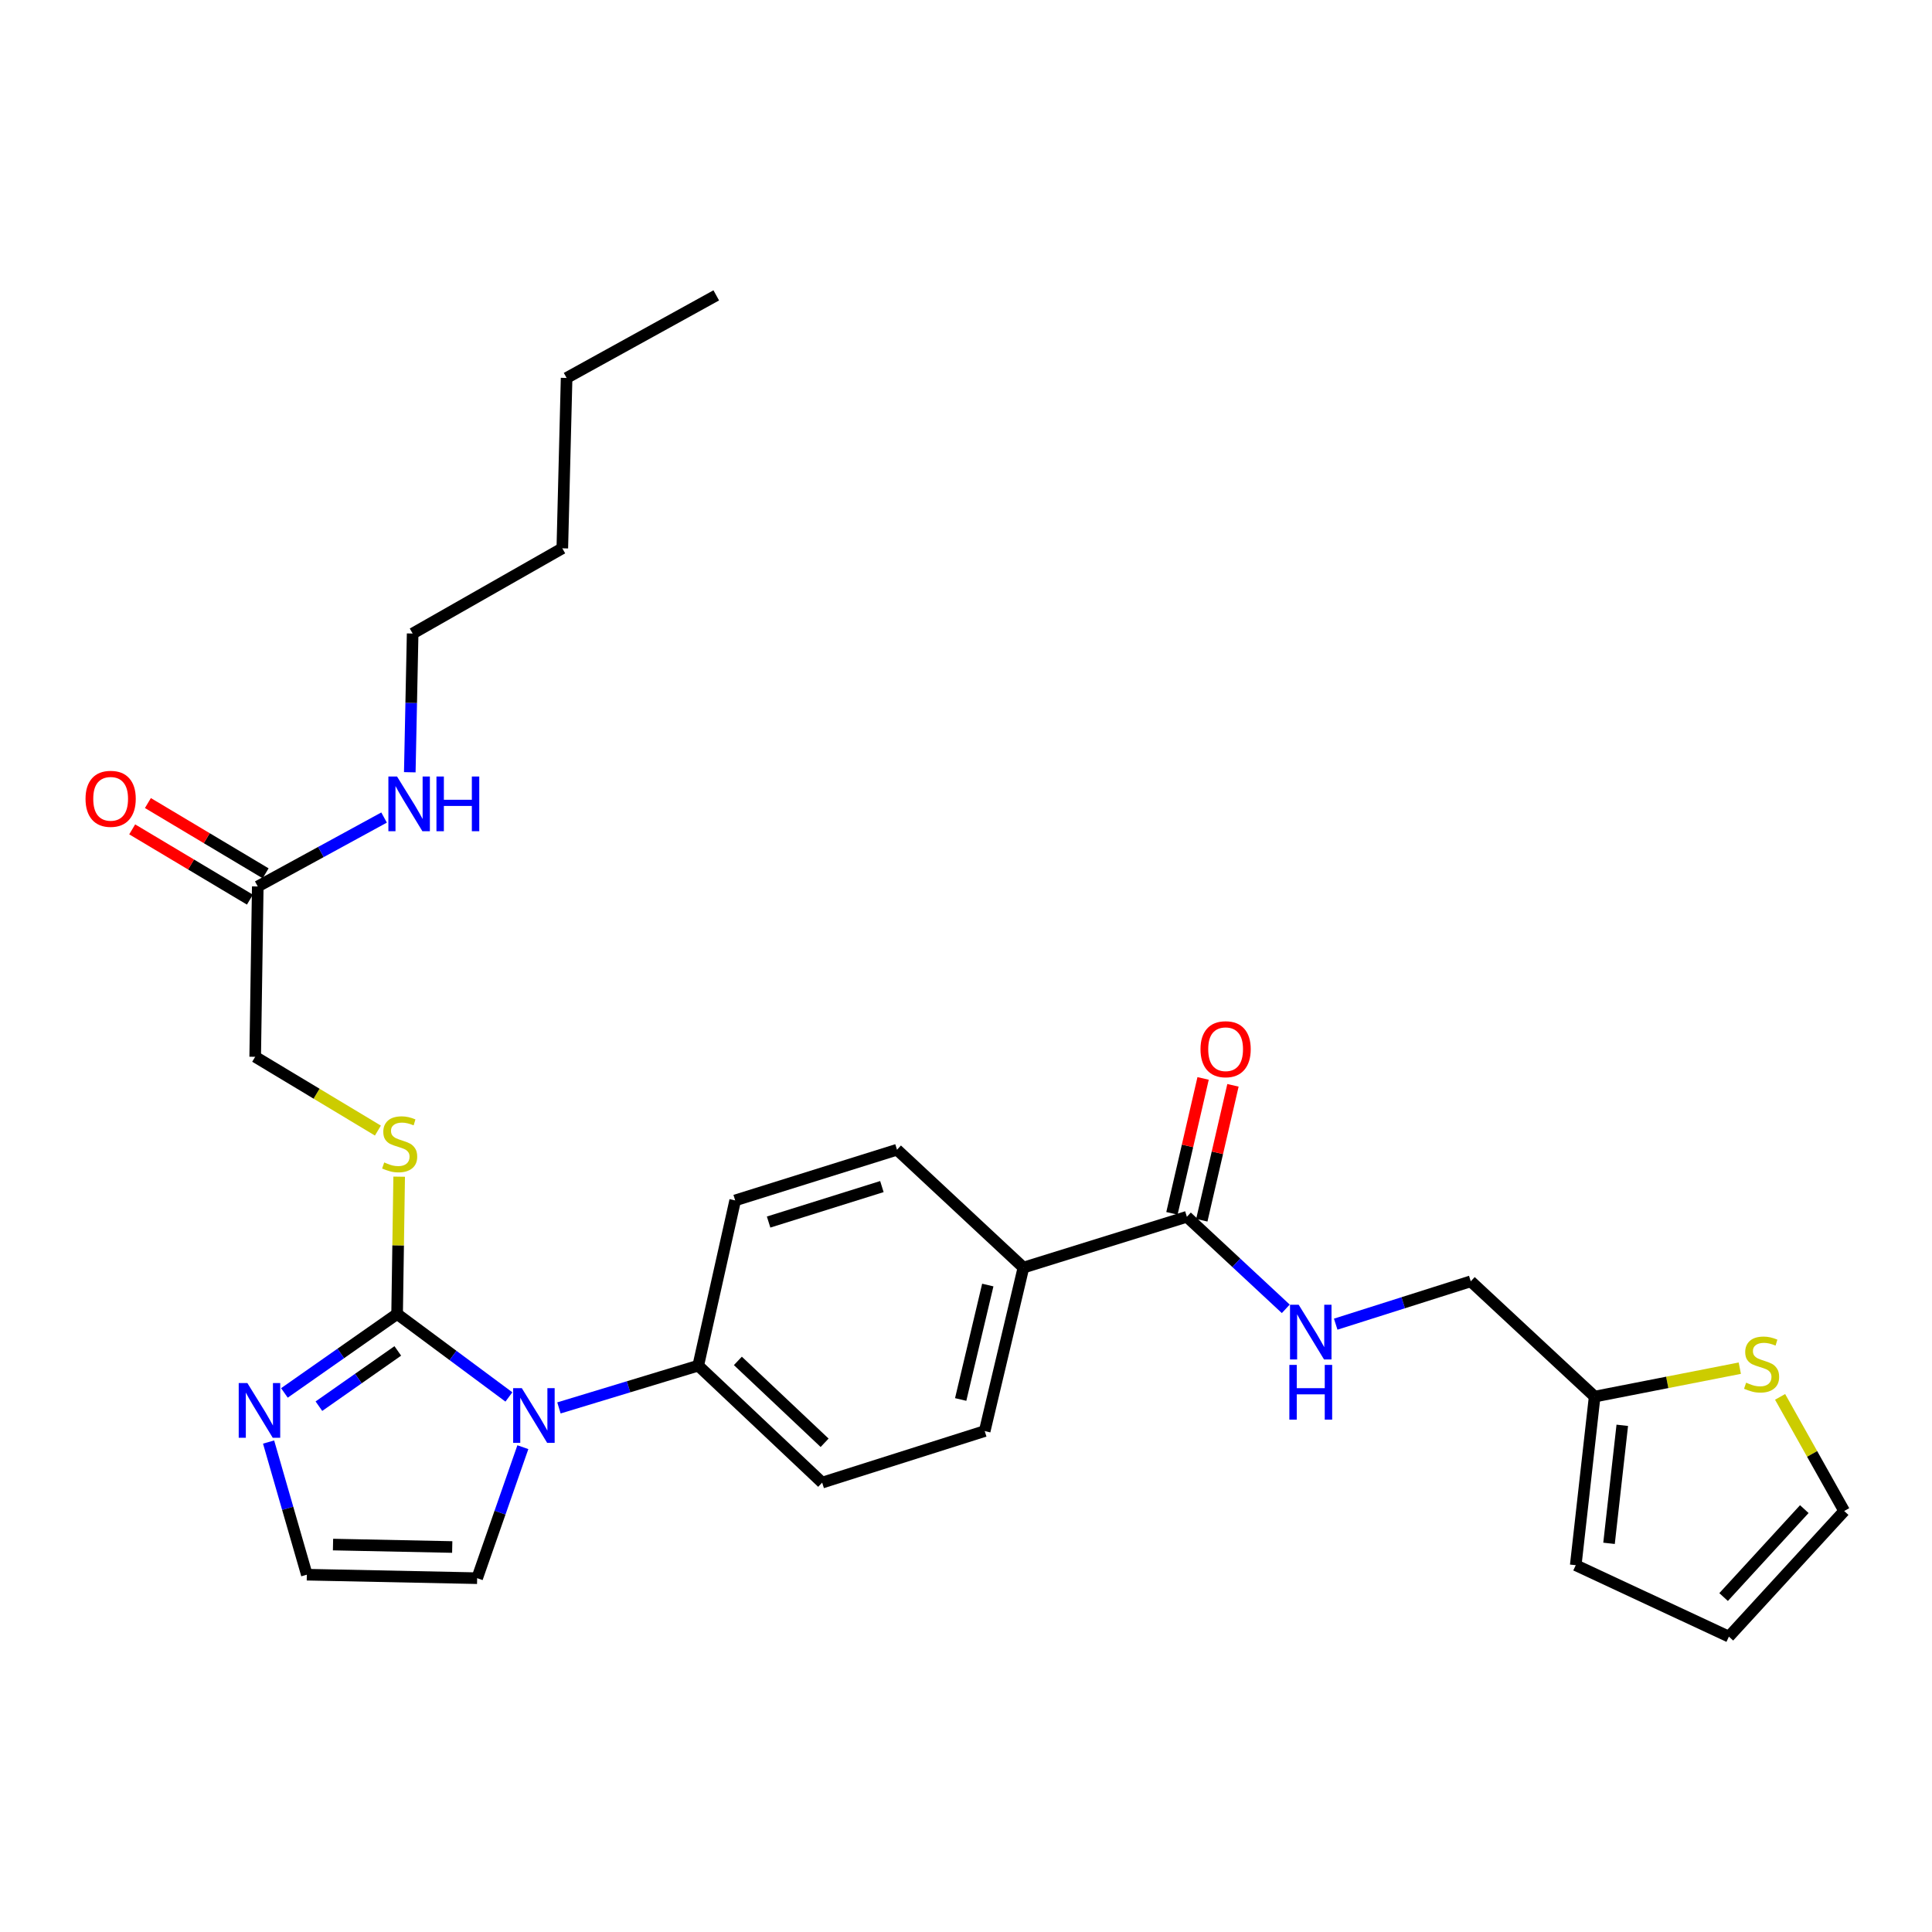 <?xml version='1.0' encoding='iso-8859-1'?>
<svg version='1.1' baseProfile='full'
              xmlns='http://www.w3.org/2000/svg'
                      xmlns:rdkit='http://www.rdkit.org/xml'
                      xmlns:xlink='http://www.w3.org/1999/xlink'
                  xml:space='preserve'
width='1000px' height='1000px' viewBox='0 0 1000 1000'>
<!-- END OF HEADER -->
<rect style='opacity:1.0;fill:#FFFFFF;stroke:none' width='1000' height='1000' x='0' y='0'> </rect>
<path class='bond-0' d='M 205.544,680.111 L 234.475,701.586' style='fill:none;fill-rule:evenodd;stroke:#000000;stroke-width:6px;stroke-linecap:butt;stroke-linejoin:miter;stroke-opacity:1' />
<path class='bond-0' d='M 234.475,701.586 L 263.405,723.061' style='fill:none;fill-rule:evenodd;stroke:#0000FF;stroke-width:6px;stroke-linecap:butt;stroke-linejoin:miter;stroke-opacity:1' />
<path class='bond-1' d='M 205.544,680.111 L 176.379,700.544' style='fill:none;fill-rule:evenodd;stroke:#000000;stroke-width:6px;stroke-linecap:butt;stroke-linejoin:miter;stroke-opacity:1' />
<path class='bond-1' d='M 176.379,700.544 L 147.213,720.978' style='fill:none;fill-rule:evenodd;stroke:#0000FF;stroke-width:6px;stroke-linecap:butt;stroke-linejoin:miter;stroke-opacity:1' />
<path class='bond-1' d='M 205.898,699.235 L 185.483,713.538' style='fill:none;fill-rule:evenodd;stroke:#000000;stroke-width:6px;stroke-linecap:butt;stroke-linejoin:miter;stroke-opacity:1' />
<path class='bond-1' d='M 185.483,713.538 L 165.067,727.842' style='fill:none;fill-rule:evenodd;stroke:#0000FF;stroke-width:6px;stroke-linecap:butt;stroke-linejoin:miter;stroke-opacity:1' />
<path class='bond-3' d='M 205.544,680.111 L 206.077,644.577' style='fill:none;fill-rule:evenodd;stroke:#000000;stroke-width:6px;stroke-linecap:butt;stroke-linejoin:miter;stroke-opacity:1' />
<path class='bond-3' d='M 206.077,644.577 L 206.61,609.043' style='fill:none;fill-rule:evenodd;stroke:#CCCC00;stroke-width:6px;stroke-linecap:butt;stroke-linejoin:miter;stroke-opacity:1' />
<path class='bond-4' d='M 289.312,728.736 L 325.359,717.795' style='fill:none;fill-rule:evenodd;stroke:#0000FF;stroke-width:6px;stroke-linecap:butt;stroke-linejoin:miter;stroke-opacity:1' />
<path class='bond-4' d='M 325.359,717.795 L 361.407,706.853' style='fill:none;fill-rule:evenodd;stroke:#000000;stroke-width:6px;stroke-linecap:butt;stroke-linejoin:miter;stroke-opacity:1' />
<path class='bond-9' d='M 270.631,749.059 L 258.801,782.962' style='fill:none;fill-rule:evenodd;stroke:#0000FF;stroke-width:6px;stroke-linecap:butt;stroke-linejoin:miter;stroke-opacity:1' />
<path class='bond-9' d='M 258.801,782.962 L 246.971,816.864' style='fill:none;fill-rule:evenodd;stroke:#000000;stroke-width:6px;stroke-linecap:butt;stroke-linejoin:miter;stroke-opacity:1' />
<path class='bond-6' d='M 139.02,746.398 L 148.92,780.728' style='fill:none;fill-rule:evenodd;stroke:#0000FF;stroke-width:6px;stroke-linecap:butt;stroke-linejoin:miter;stroke-opacity:1' />
<path class='bond-6' d='M 148.92,780.728 L 158.82,815.057' style='fill:none;fill-rule:evenodd;stroke:#000000;stroke-width:6px;stroke-linecap:butt;stroke-linejoin:miter;stroke-opacity:1' />
<path class='bond-2' d='M 614.324,629.808 L 529.724,656.101' style='fill:none;fill-rule:evenodd;stroke:#000000;stroke-width:6px;stroke-linecap:butt;stroke-linejoin:miter;stroke-opacity:1' />
<path class='bond-5' d='M 614.324,629.808 L 639.921,653.628' style='fill:none;fill-rule:evenodd;stroke:#000000;stroke-width:6px;stroke-linecap:butt;stroke-linejoin:miter;stroke-opacity:1' />
<path class='bond-5' d='M 639.921,653.628 L 665.518,677.448' style='fill:none;fill-rule:evenodd;stroke:#0000FF;stroke-width:6px;stroke-linecap:butt;stroke-linejoin:miter;stroke-opacity:1' />
<path class='bond-13' d='M 622.053,631.593 L 630.117,596.676' style='fill:none;fill-rule:evenodd;stroke:#000000;stroke-width:6px;stroke-linecap:butt;stroke-linejoin:miter;stroke-opacity:1' />
<path class='bond-13' d='M 630.117,596.676 L 638.182,561.76' style='fill:none;fill-rule:evenodd;stroke:#FF0000;stroke-width:6px;stroke-linecap:butt;stroke-linejoin:miter;stroke-opacity:1' />
<path class='bond-13' d='M 606.594,628.022 L 614.659,593.106' style='fill:none;fill-rule:evenodd;stroke:#000000;stroke-width:6px;stroke-linecap:butt;stroke-linejoin:miter;stroke-opacity:1' />
<path class='bond-13' d='M 614.659,593.106 L 622.723,558.19' style='fill:none;fill-rule:evenodd;stroke:#FF0000;stroke-width:6px;stroke-linecap:butt;stroke-linejoin:miter;stroke-opacity:1' />
<path class='bond-21' d='M 195.605,585.188 L 163.846,566.093' style='fill:none;fill-rule:evenodd;stroke:#CCCC00;stroke-width:6px;stroke-linecap:butt;stroke-linejoin:miter;stroke-opacity:1' />
<path class='bond-21' d='M 163.846,566.093 L 132.086,546.998' style='fill:none;fill-rule:evenodd;stroke:#000000;stroke-width:6px;stroke-linecap:butt;stroke-linejoin:miter;stroke-opacity:1' />
<path class='bond-17' d='M 361.407,706.853 L 425.548,767.398' style='fill:none;fill-rule:evenodd;stroke:#000000;stroke-width:6px;stroke-linecap:butt;stroke-linejoin:miter;stroke-opacity:1' />
<path class='bond-17' d='M 381.919,704.397 L 426.818,746.779' style='fill:none;fill-rule:evenodd;stroke:#000000;stroke-width:6px;stroke-linecap:butt;stroke-linejoin:miter;stroke-opacity:1' />
<path class='bond-18' d='M 361.407,706.853 L 380.525,621.328' style='fill:none;fill-rule:evenodd;stroke:#000000;stroke-width:6px;stroke-linecap:butt;stroke-linejoin:miter;stroke-opacity:1' />
<path class='bond-22' d='M 691.36,685.384 L 726.313,674.294' style='fill:none;fill-rule:evenodd;stroke:#0000FF;stroke-width:6px;stroke-linecap:butt;stroke-linejoin:miter;stroke-opacity:1' />
<path class='bond-22' d='M 726.313,674.294 L 761.266,663.205' style='fill:none;fill-rule:evenodd;stroke:#000000;stroke-width:6px;stroke-linecap:butt;stroke-linejoin:miter;stroke-opacity:1' />
<path class='bond-28' d='M 158.82,815.057 L 246.971,816.864' style='fill:none;fill-rule:evenodd;stroke:#000000;stroke-width:6px;stroke-linecap:butt;stroke-linejoin:miter;stroke-opacity:1' />
<path class='bond-28' d='M 172.368,799.466 L 234.074,800.731' style='fill:none;fill-rule:evenodd;stroke:#000000;stroke-width:6px;stroke-linecap:butt;stroke-linejoin:miter;stroke-opacity:1' />
<path class='bond-7' d='M 900.515,708.164 L 862.953,715.521' style='fill:none;fill-rule:evenodd;stroke:#CCCC00;stroke-width:6px;stroke-linecap:butt;stroke-linejoin:miter;stroke-opacity:1' />
<path class='bond-7' d='M 862.953,715.521 L 825.39,722.878' style='fill:none;fill-rule:evenodd;stroke:#000000;stroke-width:6px;stroke-linecap:butt;stroke-linejoin:miter;stroke-opacity:1' />
<path class='bond-12' d='M 921.377,723.017 L 937.961,752.554' style='fill:none;fill-rule:evenodd;stroke:#CCCC00;stroke-width:6px;stroke-linecap:butt;stroke-linejoin:miter;stroke-opacity:1' />
<path class='bond-12' d='M 937.961,752.554 L 954.545,782.092' style='fill:none;fill-rule:evenodd;stroke:#000000;stroke-width:6px;stroke-linecap:butt;stroke-linejoin:miter;stroke-opacity:1' />
<path class='bond-8' d='M 825.39,722.878 L 761.266,663.205' style='fill:none;fill-rule:evenodd;stroke:#000000;stroke-width:6px;stroke-linecap:butt;stroke-linejoin:miter;stroke-opacity:1' />
<path class='bond-14' d='M 825.39,722.878 L 815.597,810.148' style='fill:none;fill-rule:evenodd;stroke:#000000;stroke-width:6px;stroke-linecap:butt;stroke-linejoin:miter;stroke-opacity:1' />
<path class='bond-14' d='M 839.688,737.737 L 832.833,798.826' style='fill:none;fill-rule:evenodd;stroke:#000000;stroke-width:6px;stroke-linecap:butt;stroke-linejoin:miter;stroke-opacity:1' />
<path class='bond-10' d='M 133.417,458.837 L 132.086,546.998' style='fill:none;fill-rule:evenodd;stroke:#000000;stroke-width:6px;stroke-linecap:butt;stroke-linejoin:miter;stroke-opacity:1' />
<path class='bond-16' d='M 137.483,452.026 L 107.019,433.84' style='fill:none;fill-rule:evenodd;stroke:#000000;stroke-width:6px;stroke-linecap:butt;stroke-linejoin:miter;stroke-opacity:1' />
<path class='bond-16' d='M 107.019,433.84 L 76.554,415.654' style='fill:none;fill-rule:evenodd;stroke:#FF0000;stroke-width:6px;stroke-linecap:butt;stroke-linejoin:miter;stroke-opacity:1' />
<path class='bond-16' d='M 129.351,465.649 L 98.886,447.463' style='fill:none;fill-rule:evenodd;stroke:#000000;stroke-width:6px;stroke-linecap:butt;stroke-linejoin:miter;stroke-opacity:1' />
<path class='bond-16' d='M 98.886,447.463 L 68.422,429.277' style='fill:none;fill-rule:evenodd;stroke:#FF0000;stroke-width:6px;stroke-linecap:butt;stroke-linejoin:miter;stroke-opacity:1' />
<path class='bond-23' d='M 133.417,458.837 L 166.106,440.998' style='fill:none;fill-rule:evenodd;stroke:#000000;stroke-width:6px;stroke-linecap:butt;stroke-linejoin:miter;stroke-opacity:1' />
<path class='bond-23' d='M 166.106,440.998 L 198.796,423.158' style='fill:none;fill-rule:evenodd;stroke:#0000FF;stroke-width:6px;stroke-linecap:butt;stroke-linejoin:miter;stroke-opacity:1' />
<path class='bond-11' d='M 529.724,656.101 L 464.287,595.097' style='fill:none;fill-rule:evenodd;stroke:#000000;stroke-width:6px;stroke-linecap:butt;stroke-linejoin:miter;stroke-opacity:1' />
<path class='bond-29' d='M 529.724,656.101 L 509.681,740.718' style='fill:none;fill-rule:evenodd;stroke:#000000;stroke-width:6px;stroke-linecap:butt;stroke-linejoin:miter;stroke-opacity:1' />
<path class='bond-29' d='M 511.279,665.136 L 497.249,724.368' style='fill:none;fill-rule:evenodd;stroke:#000000;stroke-width:6px;stroke-linecap:butt;stroke-linejoin:miter;stroke-opacity:1' />
<path class='bond-30' d='M 954.545,782.092 L 894.873,847.115' style='fill:none;fill-rule:evenodd;stroke:#000000;stroke-width:6px;stroke-linecap:butt;stroke-linejoin:miter;stroke-opacity:1' />
<path class='bond-30' d='M 933.905,781.118 L 892.134,826.634' style='fill:none;fill-rule:evenodd;stroke:#000000;stroke-width:6px;stroke-linecap:butt;stroke-linejoin:miter;stroke-opacity:1' />
<path class='bond-15' d='M 815.597,810.148 L 894.873,847.115' style='fill:none;fill-rule:evenodd;stroke:#000000;stroke-width:6px;stroke-linecap:butt;stroke-linejoin:miter;stroke-opacity:1' />
<path class='bond-20' d='M 425.548,767.398 L 509.681,740.718' style='fill:none;fill-rule:evenodd;stroke:#000000;stroke-width:6px;stroke-linecap:butt;stroke-linejoin:miter;stroke-opacity:1' />
<path class='bond-19' d='M 380.525,621.328 L 464.287,595.097' style='fill:none;fill-rule:evenodd;stroke:#000000;stroke-width:6px;stroke-linecap:butt;stroke-linejoin:miter;stroke-opacity:1' />
<path class='bond-19' d='M 397.831,632.534 L 456.464,614.172' style='fill:none;fill-rule:evenodd;stroke:#000000;stroke-width:6px;stroke-linecap:butt;stroke-linejoin:miter;stroke-opacity:1' />
<path class='bond-24' d='M 212.104,399.715 L 212.844,363.817' style='fill:none;fill-rule:evenodd;stroke:#0000FF;stroke-width:6px;stroke-linecap:butt;stroke-linejoin:miter;stroke-opacity:1' />
<path class='bond-24' d='M 212.844,363.817 L 213.583,327.919' style='fill:none;fill-rule:evenodd;stroke:#000000;stroke-width:6px;stroke-linecap:butt;stroke-linejoin:miter;stroke-opacity:1' />
<path class='bond-25' d='M 213.583,327.919 L 291.052,283.804' style='fill:none;fill-rule:evenodd;stroke:#000000;stroke-width:6px;stroke-linecap:butt;stroke-linejoin:miter;stroke-opacity:1' />
<path class='bond-26' d='M 291.052,283.804 L 293.273,195.626' style='fill:none;fill-rule:evenodd;stroke:#000000;stroke-width:6px;stroke-linecap:butt;stroke-linejoin:miter;stroke-opacity:1' />
<path class='bond-27' d='M 293.273,195.626 L 370.733,152.885' style='fill:none;fill-rule:evenodd;stroke:#000000;stroke-width:6px;stroke-linecap:butt;stroke-linejoin:miter;stroke-opacity:1' />
<path  class='atom-1' d='M 270.089 718.51
L 279.369 733.51
Q 280.289 734.99, 281.769 737.67
Q 283.249 740.35, 283.329 740.51
L 283.329 718.51
L 287.089 718.51
L 287.089 746.83
L 283.209 746.83
L 273.249 730.43
Q 272.089 728.51, 270.849 726.31
Q 269.649 724.11, 269.289 723.43
L 269.289 746.83
L 265.609 746.83
L 265.609 718.51
L 270.089 718.51
' fill='#0000FF'/>
<path  class='atom-2' d='M 128.039 715.866
L 137.319 730.866
Q 138.239 732.346, 139.719 735.026
Q 141.199 737.706, 141.279 737.866
L 141.279 715.866
L 145.039 715.866
L 145.039 744.186
L 141.159 744.186
L 131.199 727.786
Q 130.039 725.866, 128.799 723.666
Q 127.599 721.466, 127.239 720.786
L 127.239 744.186
L 123.559 744.186
L 123.559 715.866
L 128.039 715.866
' fill='#0000FF'/>
<path  class='atom-4' d='M 198.866 601.679
Q 199.186 601.799, 200.506 602.359
Q 201.826 602.919, 203.266 603.279
Q 204.746 603.599, 206.186 603.599
Q 208.866 603.599, 210.426 602.319
Q 211.986 600.999, 211.986 598.719
Q 211.986 597.159, 211.186 596.199
Q 210.426 595.239, 209.226 594.719
Q 208.026 594.199, 206.026 593.599
Q 203.506 592.839, 201.986 592.119
Q 200.506 591.399, 199.426 589.879
Q 198.386 588.359, 198.386 585.799
Q 198.386 582.239, 200.786 580.039
Q 203.226 577.839, 208.026 577.839
Q 211.306 577.839, 215.026 579.399
L 214.106 582.479
Q 210.706 581.079, 208.146 581.079
Q 205.386 581.079, 203.866 582.239
Q 202.346 583.359, 202.386 585.319
Q 202.386 586.839, 203.146 587.759
Q 203.946 588.679, 205.066 589.199
Q 206.226 589.719, 208.146 590.319
Q 210.706 591.119, 212.226 591.919
Q 213.746 592.719, 214.826 594.359
Q 215.946 595.959, 215.946 598.719
Q 215.946 602.639, 213.306 604.759
Q 210.706 606.839, 206.346 606.839
Q 203.826 606.839, 201.906 606.279
Q 200.026 605.759, 197.786 604.839
L 198.866 601.679
' fill='#CCCC00'/>
<path  class='atom-6' d='M 672.187 675.32
L 681.467 690.32
Q 682.387 691.8, 683.867 694.48
Q 685.347 697.16, 685.427 697.32
L 685.427 675.32
L 689.187 675.32
L 689.187 703.64
L 685.307 703.64
L 675.347 687.24
Q 674.187 685.32, 672.947 683.12
Q 671.747 680.92, 671.387 680.24
L 671.387 703.64
L 667.707 703.64
L 667.707 675.32
L 672.187 675.32
' fill='#0000FF'/>
<path  class='atom-6' d='M 667.367 706.472
L 671.207 706.472
L 671.207 718.512
L 685.687 718.512
L 685.687 706.472
L 689.527 706.472
L 689.527 734.792
L 685.687 734.792
L 685.687 721.712
L 671.207 721.712
L 671.207 734.792
L 667.367 734.792
L 667.367 706.472
' fill='#0000FF'/>
<path  class='atom-8' d='M 903.796 715.674
Q 904.116 715.794, 905.436 716.354
Q 906.756 716.914, 908.196 717.274
Q 909.676 717.594, 911.116 717.594
Q 913.796 717.594, 915.356 716.314
Q 916.916 714.994, 916.916 712.714
Q 916.916 711.154, 916.116 710.194
Q 915.356 709.234, 914.156 708.714
Q 912.956 708.194, 910.956 707.594
Q 908.436 706.834, 906.916 706.114
Q 905.436 705.394, 904.356 703.874
Q 903.316 702.354, 903.316 699.794
Q 903.316 696.234, 905.716 694.034
Q 908.156 691.834, 912.956 691.834
Q 916.236 691.834, 919.956 693.394
L 919.036 696.474
Q 915.636 695.074, 913.076 695.074
Q 910.316 695.074, 908.796 696.234
Q 907.276 697.354, 907.316 699.314
Q 907.316 700.834, 908.076 701.754
Q 908.876 702.674, 909.996 703.194
Q 911.156 703.714, 913.076 704.314
Q 915.636 705.114, 917.156 705.914
Q 918.676 706.714, 919.756 708.354
Q 920.876 709.954, 920.876 712.714
Q 920.876 716.634, 918.236 718.754
Q 915.636 720.834, 911.276 720.834
Q 908.756 720.834, 906.836 720.274
Q 904.956 719.754, 902.716 718.834
L 903.796 715.674
' fill='#CCCC00'/>
<path  class='atom-14' d='M 621.376 543.067
Q 621.376 536.267, 624.736 532.467
Q 628.096 528.667, 634.376 528.667
Q 640.656 528.667, 644.016 532.467
Q 647.376 536.267, 647.376 543.067
Q 647.376 549.947, 643.976 553.867
Q 640.576 557.747, 634.376 557.747
Q 628.136 557.747, 624.736 553.867
Q 621.376 549.987, 621.376 543.067
M 634.376 554.547
Q 638.696 554.547, 641.016 551.667
Q 643.376 548.747, 643.376 543.067
Q 643.376 537.507, 641.016 534.707
Q 638.696 531.867, 634.376 531.867
Q 630.056 531.867, 627.696 534.667
Q 625.376 537.467, 625.376 543.067
Q 625.376 548.787, 627.696 551.667
Q 630.056 554.547, 634.376 554.547
' fill='#FF0000'/>
<path  class='atom-17' d='M 44.271 413.462
Q 44.271 406.662, 47.631 402.862
Q 50.991 399.062, 57.271 399.062
Q 63.551 399.062, 66.911 402.862
Q 70.271 406.662, 70.271 413.462
Q 70.271 420.342, 66.871 424.262
Q 63.471 428.142, 57.271 428.142
Q 51.031 428.142, 47.631 424.262
Q 44.271 420.382, 44.271 413.462
M 57.271 424.942
Q 61.591 424.942, 63.911 422.062
Q 66.271 419.142, 66.271 413.462
Q 66.271 407.902, 63.911 405.102
Q 61.591 402.262, 57.271 402.262
Q 52.951 402.262, 50.591 405.062
Q 48.271 407.862, 48.271 413.462
Q 48.271 419.182, 50.591 422.062
Q 52.951 424.942, 57.271 424.942
' fill='#FF0000'/>
<path  class='atom-24' d='M 205.507 401.919
L 214.787 416.919
Q 215.707 418.399, 217.187 421.079
Q 218.667 423.759, 218.747 423.919
L 218.747 401.919
L 222.507 401.919
L 222.507 430.239
L 218.627 430.239
L 208.667 413.839
Q 207.507 411.919, 206.267 409.719
Q 205.067 407.519, 204.707 406.839
L 204.707 430.239
L 201.027 430.239
L 201.027 401.919
L 205.507 401.919
' fill='#0000FF'/>
<path  class='atom-24' d='M 225.907 401.919
L 229.747 401.919
L 229.747 413.959
L 244.227 413.959
L 244.227 401.919
L 248.067 401.919
L 248.067 430.239
L 244.227 430.239
L 244.227 417.159
L 229.747 417.159
L 229.747 430.239
L 225.907 430.239
L 225.907 401.919
' fill='#0000FF'/>
</svg>
